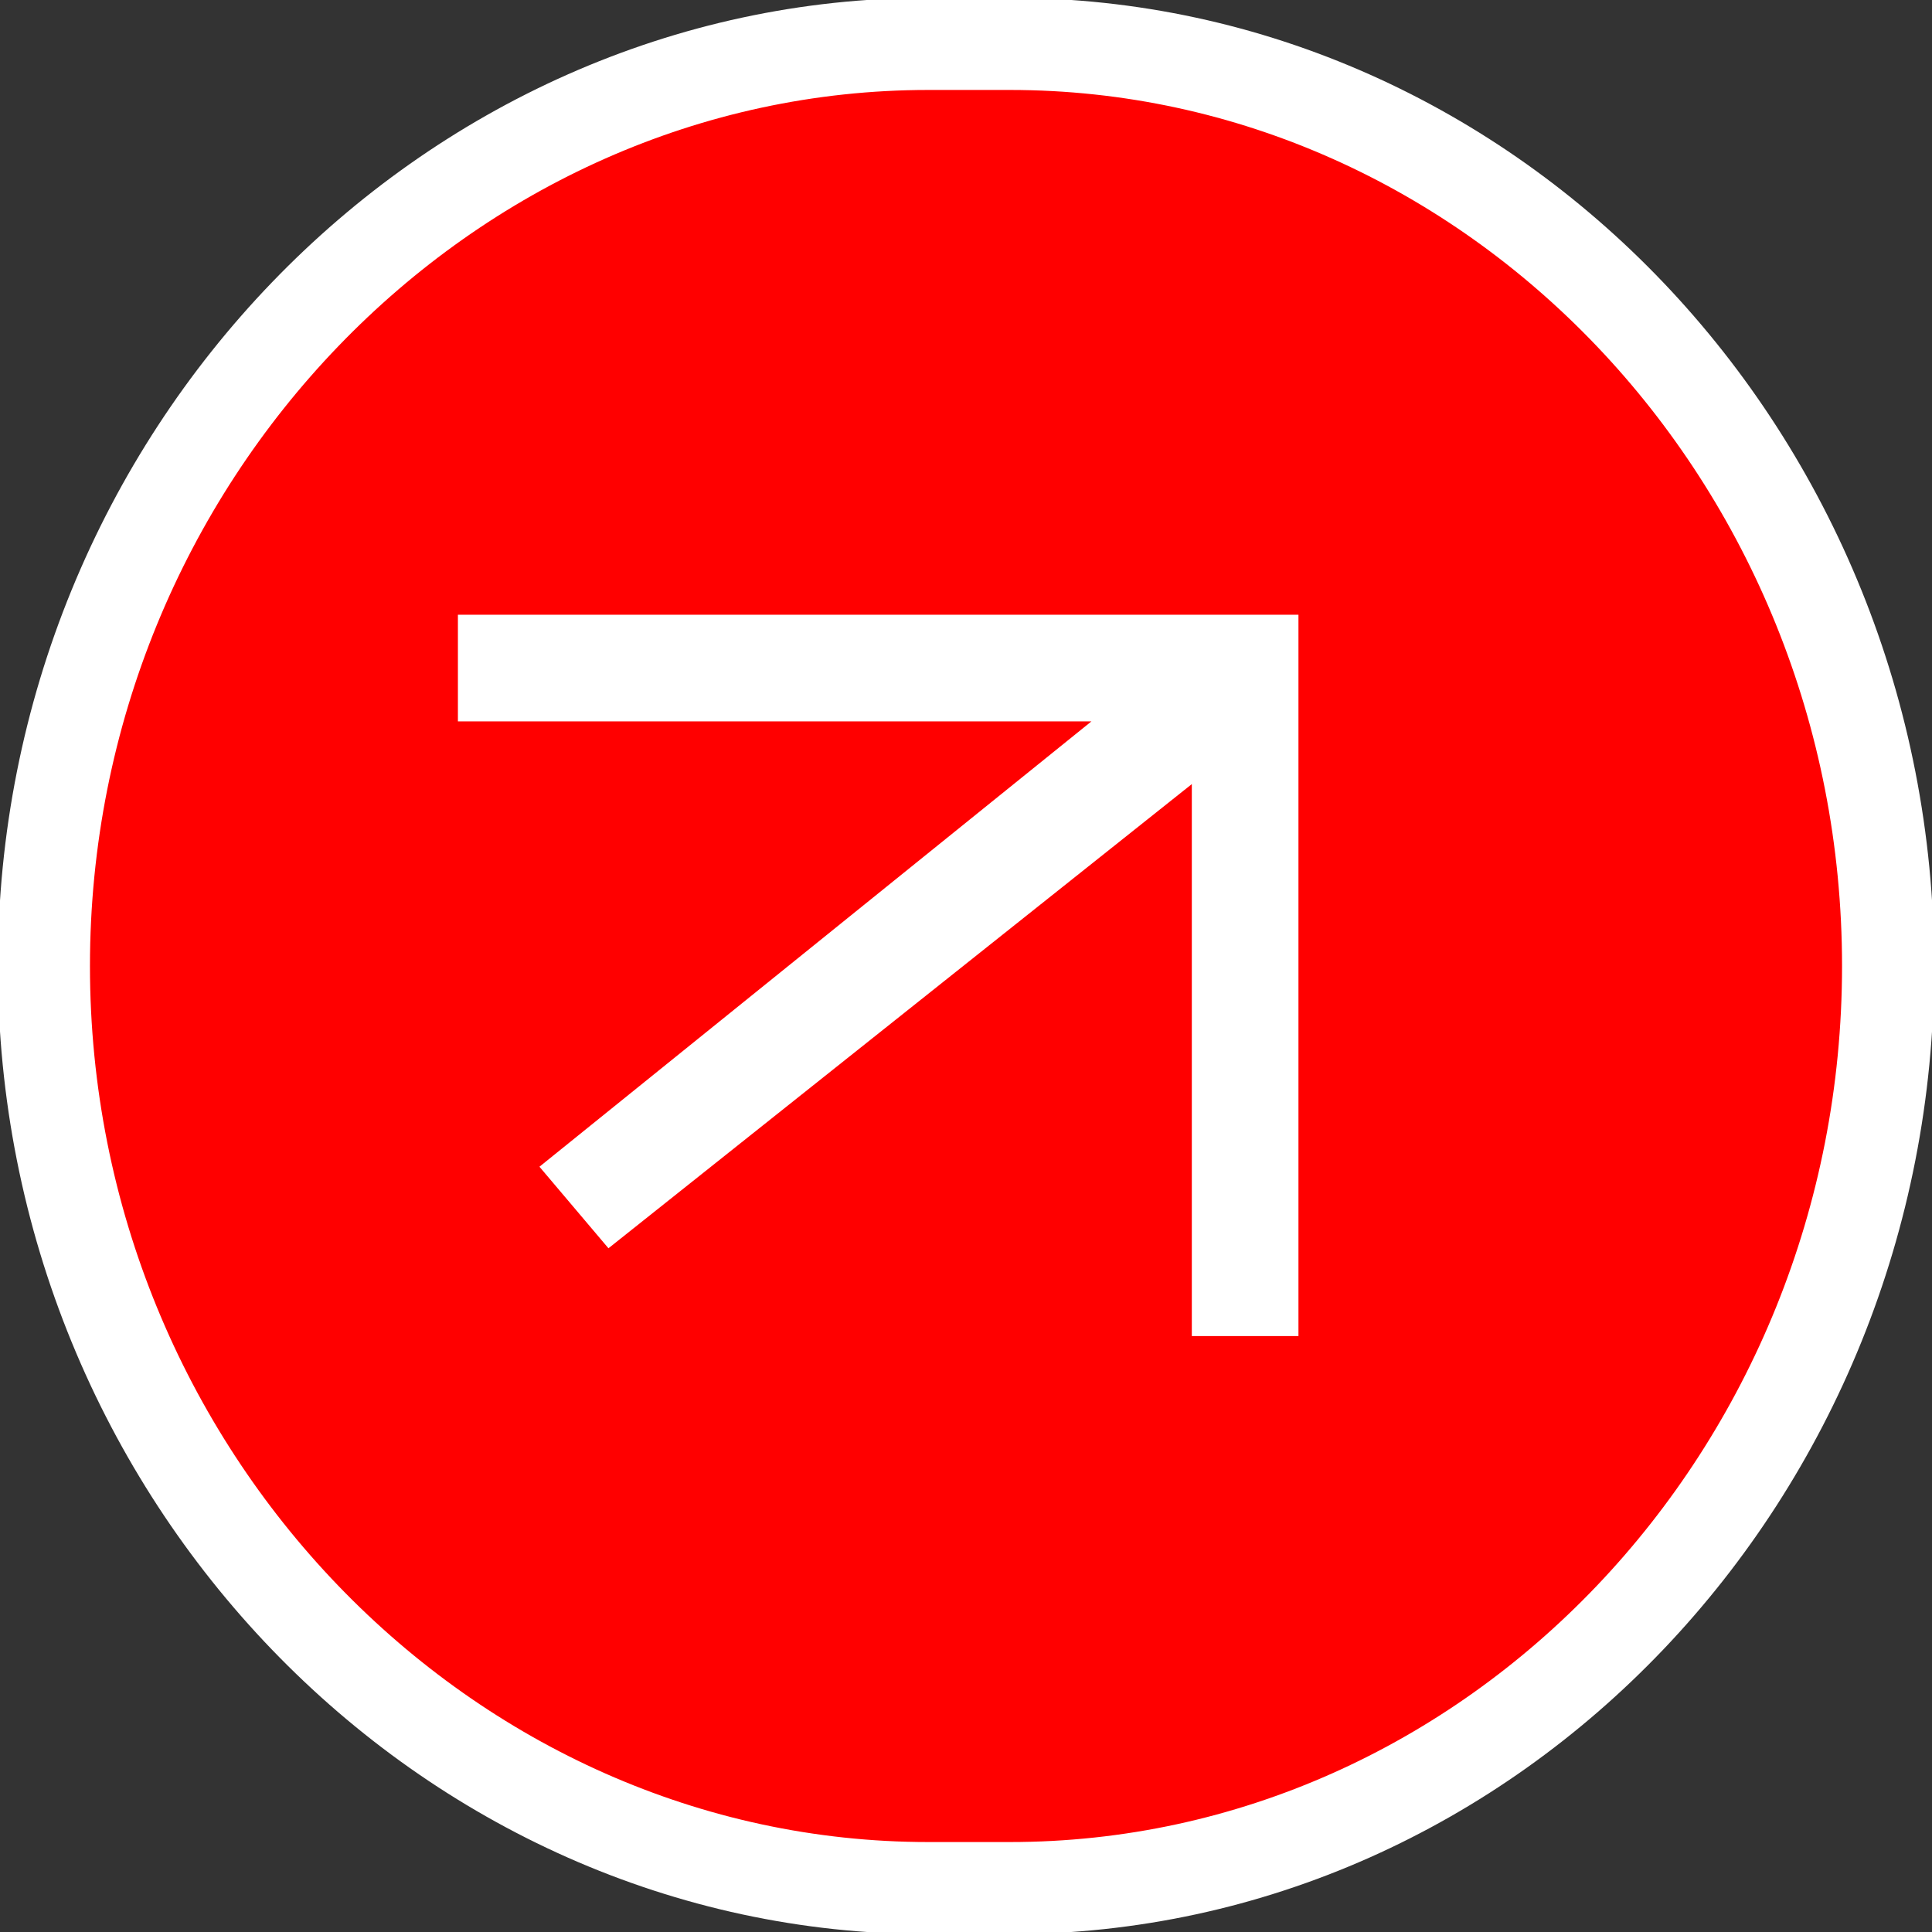 <?xml version="1.0" encoding="UTF-8"?> <!-- Creator: CorelDRAW X7 --> <svg xmlns="http://www.w3.org/2000/svg" xmlns:xlink="http://www.w3.org/1999/xlink" xml:space="preserve" width="42px" height="42px" style="shape-rendering:geometricPrecision; text-rendering:geometricPrecision; image-rendering:optimizeQuality; fill-rule:evenodd; clip-rule:evenodd" viewBox="0 0 308 308"><rect x="0" y="0" width="308" height="308" fill="#333333" stroke="none"/> <defs> <style type="text/css"> <![CDATA[ .str0 {stroke:white;stroke-width:14.682} .fil0 {fill:red} .fil1 {fill:white;fill-rule:nonzero} ]]> </style> </defs> <g id="Слой_x0020_1">  <path class="fil0 str0" d="M148 7l13 0c77,0 140,66 140,147l0 0c0,81 -63,147 -140,147l-13 0c-77,0 -141,-66 -141,-147l0 0c0,-81 64,-147 141,-147z"></path> <polygon class="fil1" points="73,98 207,98 207,213 190,213 190,125 97,199 86,186 174,115 73,115 "></polygon> </g> </svg> 